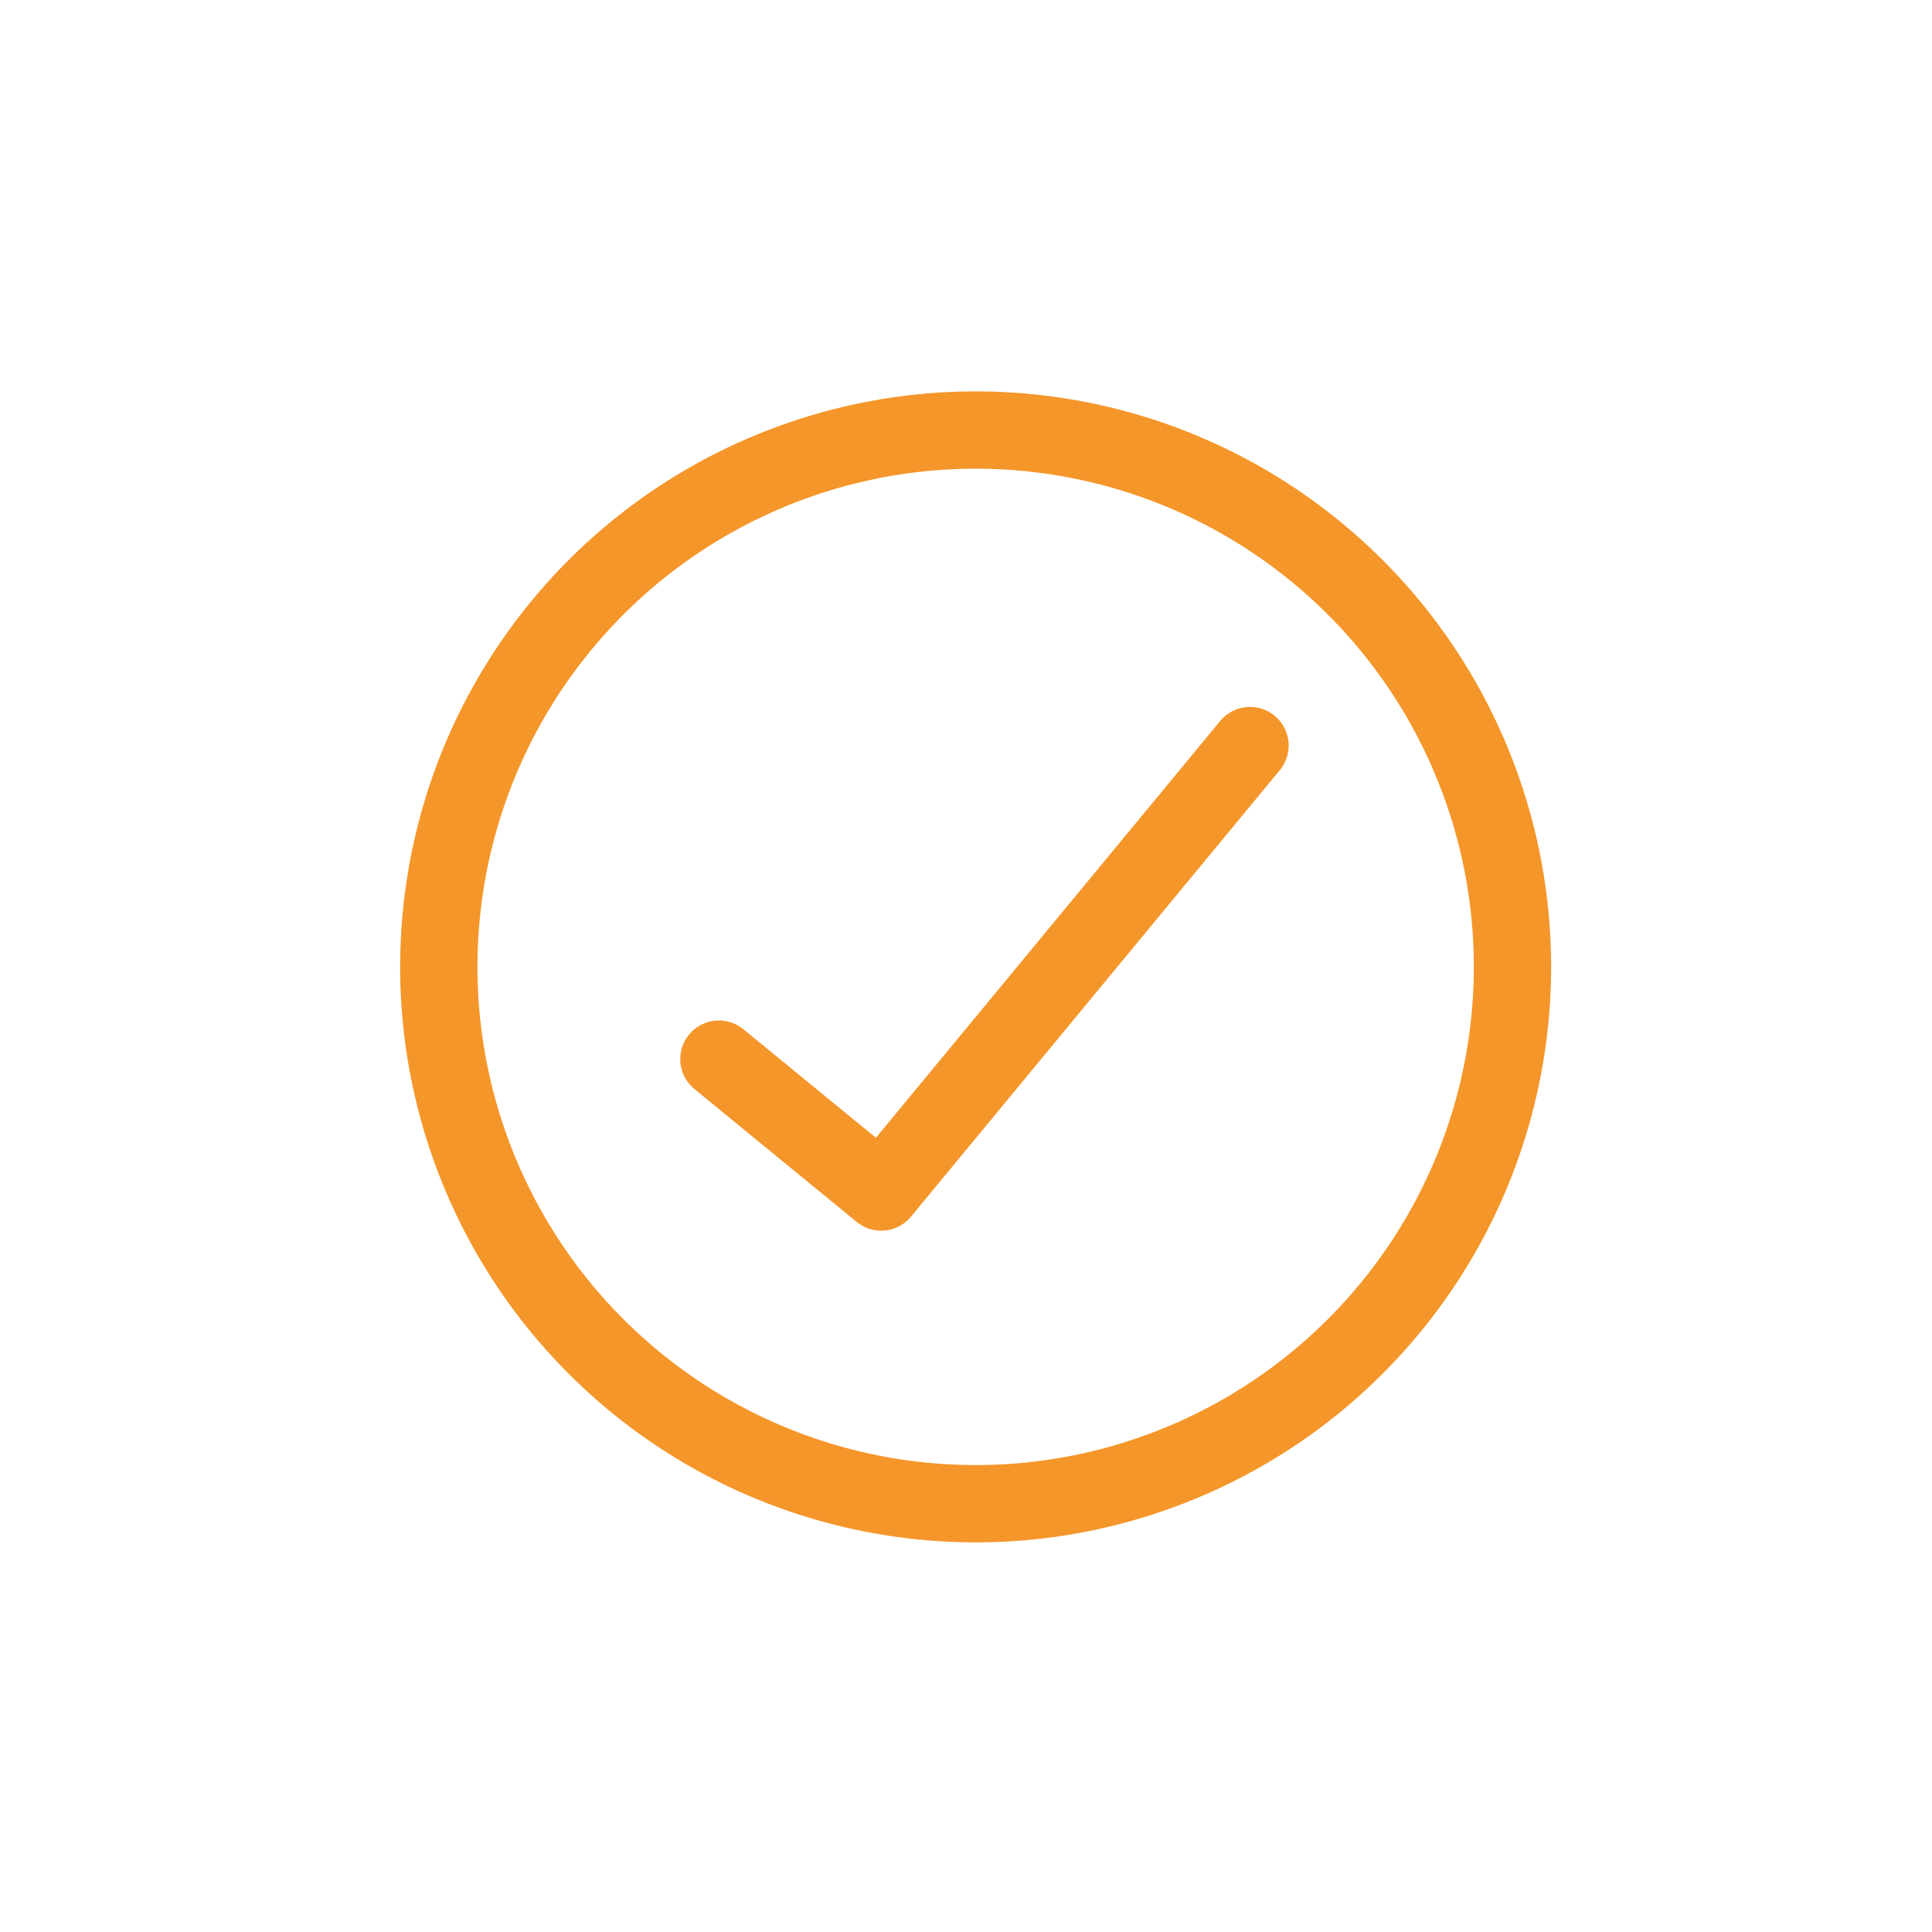 <?xml version="1.0" encoding="utf-8"?>
<!-- Generator: Adobe Illustrator 23.0.3, SVG Export Plug-In . SVG Version: 6.00 Build 0)  -->
<svg version="1.1" id="Layer_1" xmlns="http://www.w3.org/2000/svg" xmlns:xlink="http://www.w3.org/1999/xlink" x="0px" y="0px"
	 viewBox="0 0 100 100" style="enable-background:new 0 0 100 100;" xml:space="preserve">
<style type="text/css">
	.st0{fill:none;stroke:#F5962A;stroke-width:5;stroke-miterlimit:10;}
	.st1{filter:url(#Adobe_OpacityMaskFilter);}
	.st2{fill-rule:evenodd;clip-rule:evenodd;fill:#FFFFFF;}
	.st3{mask:url(#mask-2_1_);fill-rule:evenodd;clip-rule:evenodd;fill:#F4952B;}
	.st4{fill-rule:evenodd;clip-rule:evenodd;fill:#F4952B;}
	.st5{filter:url(#Adobe_OpacityMaskFilter_1_);}
	.st6{mask:url(#mask-4_2_);fill-rule:evenodd;clip-rule:evenodd;fill:#F4952B;}
	.st7{fill-rule:evenodd;clip-rule:evenodd;fill:#F4952B;stroke:#F4952B;stroke-width:1.07;}
	
		.st8{fill-rule:evenodd;clip-rule:evenodd;fill:none;stroke:#F5962A;stroke-width:4;stroke-linecap:round;stroke-linejoin:round;stroke-miterlimit:10;}
	.st9{fill:none;stroke:#F5962A;stroke-width:4;stroke-linecap:round;stroke-linejoin:round;stroke-miterlimit:10;}
</style>
<g>
	
		<ellipse transform="matrix(0.924 -0.383 0.383 0.924 -15.314 23.133)" class="st8" cx="50.48" cy="50.05" rx="27.78" ry="27.78"/>
	<polyline class="st9" points="37.21,54.82 45.61,61.7 64.7,38.59 	"/>
</g>
</svg>
